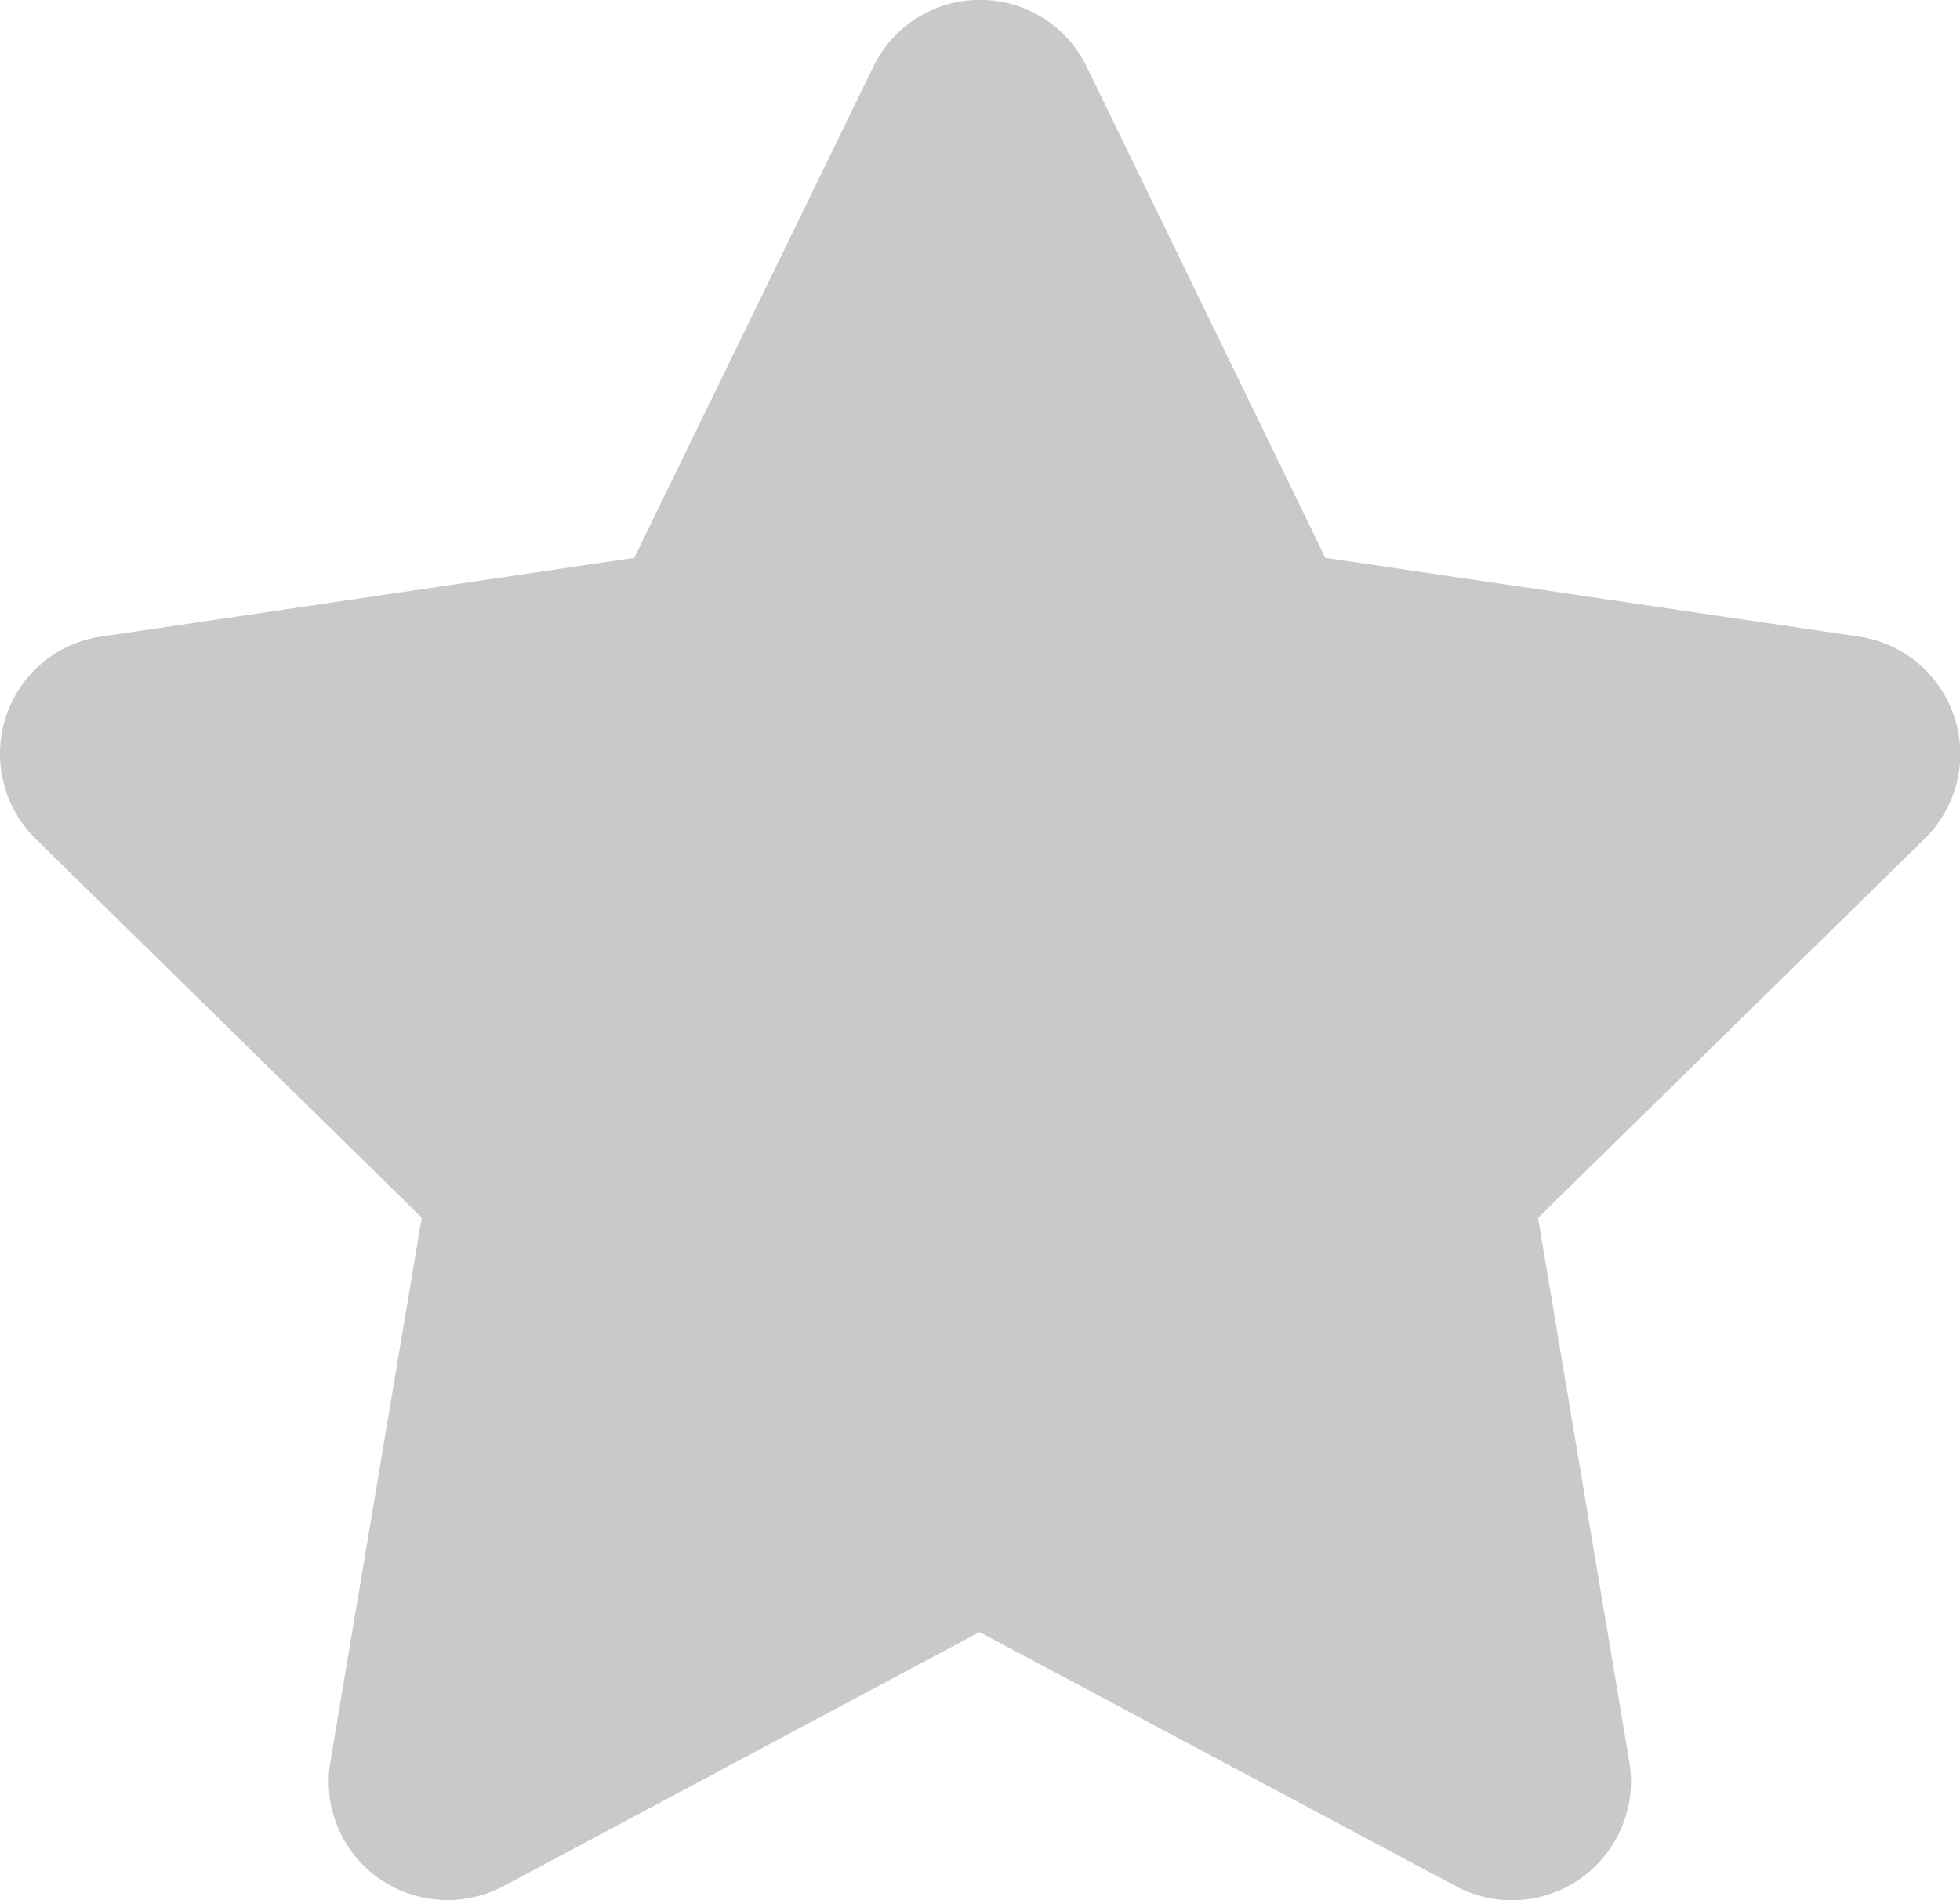 <svg xmlns="http://www.w3.org/2000/svg" width="24.237" height="23.501" viewBox="0 0 24.237 23.501"><path d="M40.484,6.861l6.595.973a1.468,1.468,0,0,1,.817,2.5l-4.782,4.69,1.129,6.728A1.471,1.471,0,0,1,42.1,23.291l-5.893-3.144-5.888,3.144a1.479,1.479,0,0,1-1.551-.106,1.461,1.461,0,0,1-.587-1.436l1.129-6.728L24.53,10.33a1.475,1.475,0,0,1-.362-1.505,1.46,1.46,0,0,1,1.181-.991l6.589-.973L34.894.787a1.466,1.466,0,0,1,2.639,0Z" transform="translate(-24.095 0.039)" fill="#c9c9c8"/></svg>
